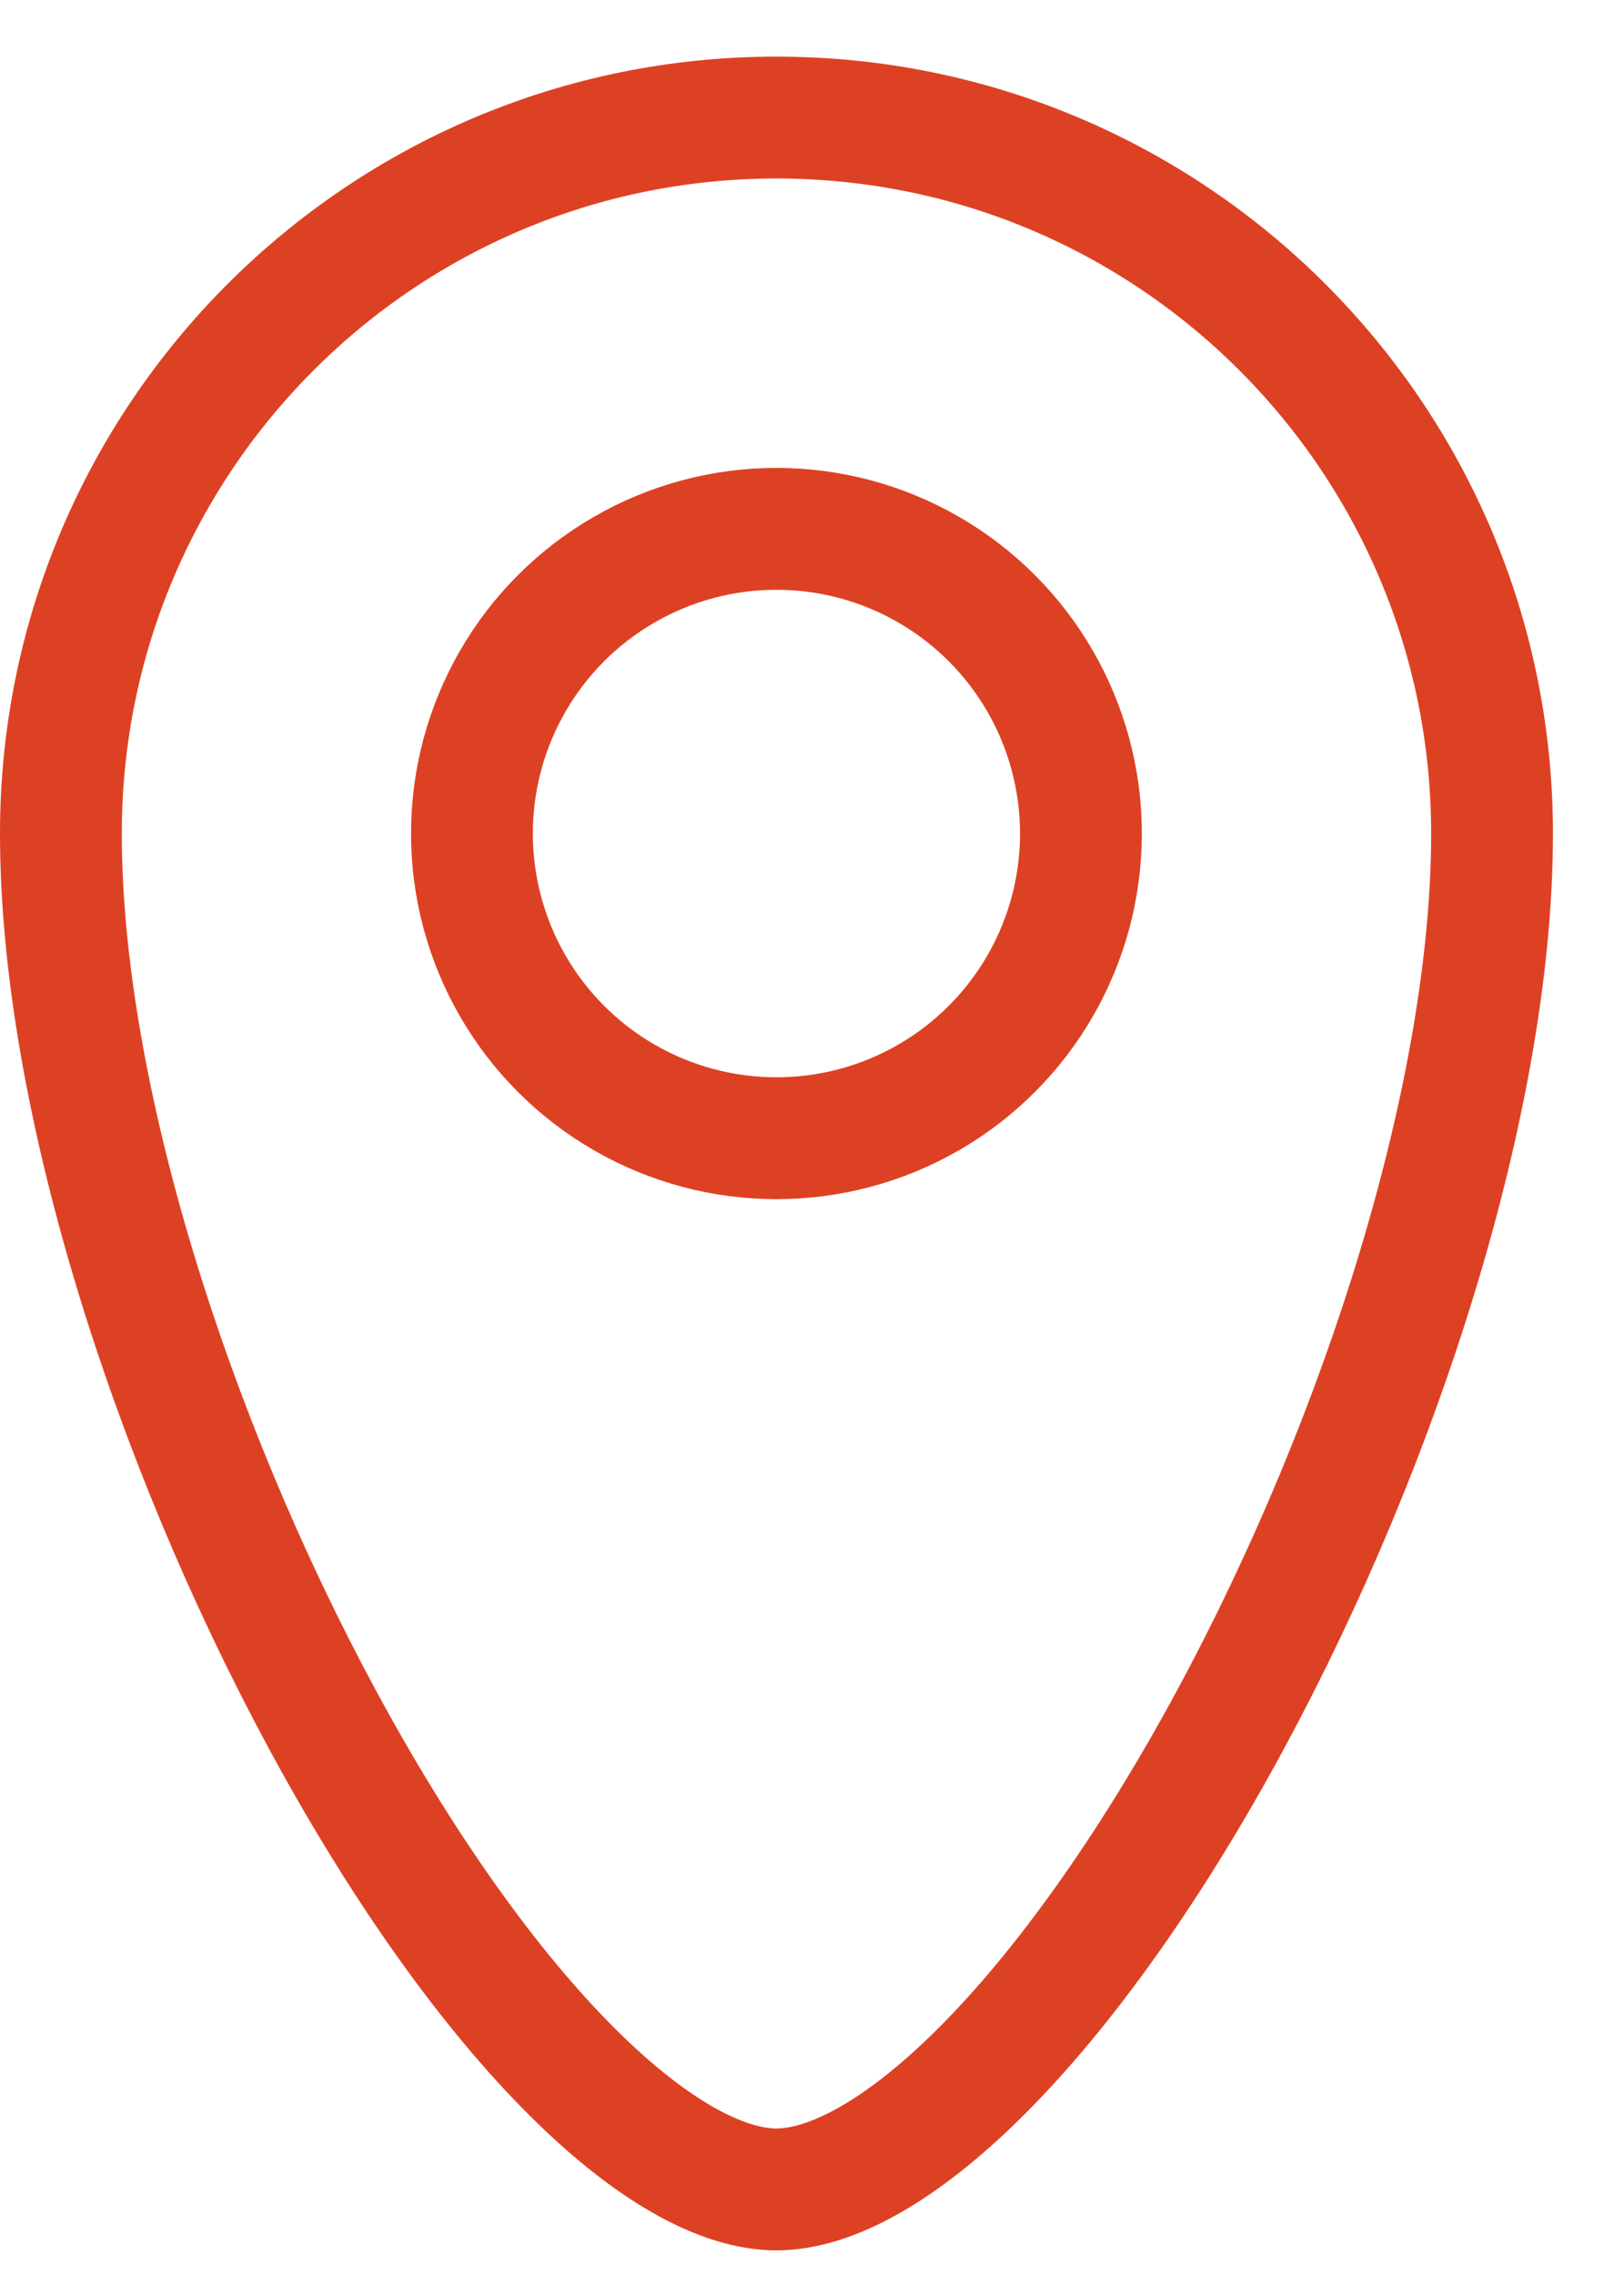 <svg width="20" height="28" viewBox="0 0 20 28" fill="none" xmlns="http://www.w3.org/2000/svg">
<path d="M18.375 10.259C18.375 13.467 17.024 17.702 15.16 21.153C14.232 22.872 13.198 24.355 12.181 25.397C11.134 26.47 10.231 26.947 9.562 26.947C8.894 26.947 7.991 26.47 6.944 25.397C5.926 24.355 4.893 22.872 3.965 21.153C2.101 17.702 0.75 13.467 0.75 10.259C0.75 5.392 4.695 1.447 9.562 1.447C14.43 1.447 18.375 5.392 18.375 10.259Z" stroke="#DD4124" stroke-width="1.5"/>
<circle cx="9.562" cy="10.259" r="3.75" stroke="#DD4124" stroke-width="1.5"/>
</svg>
